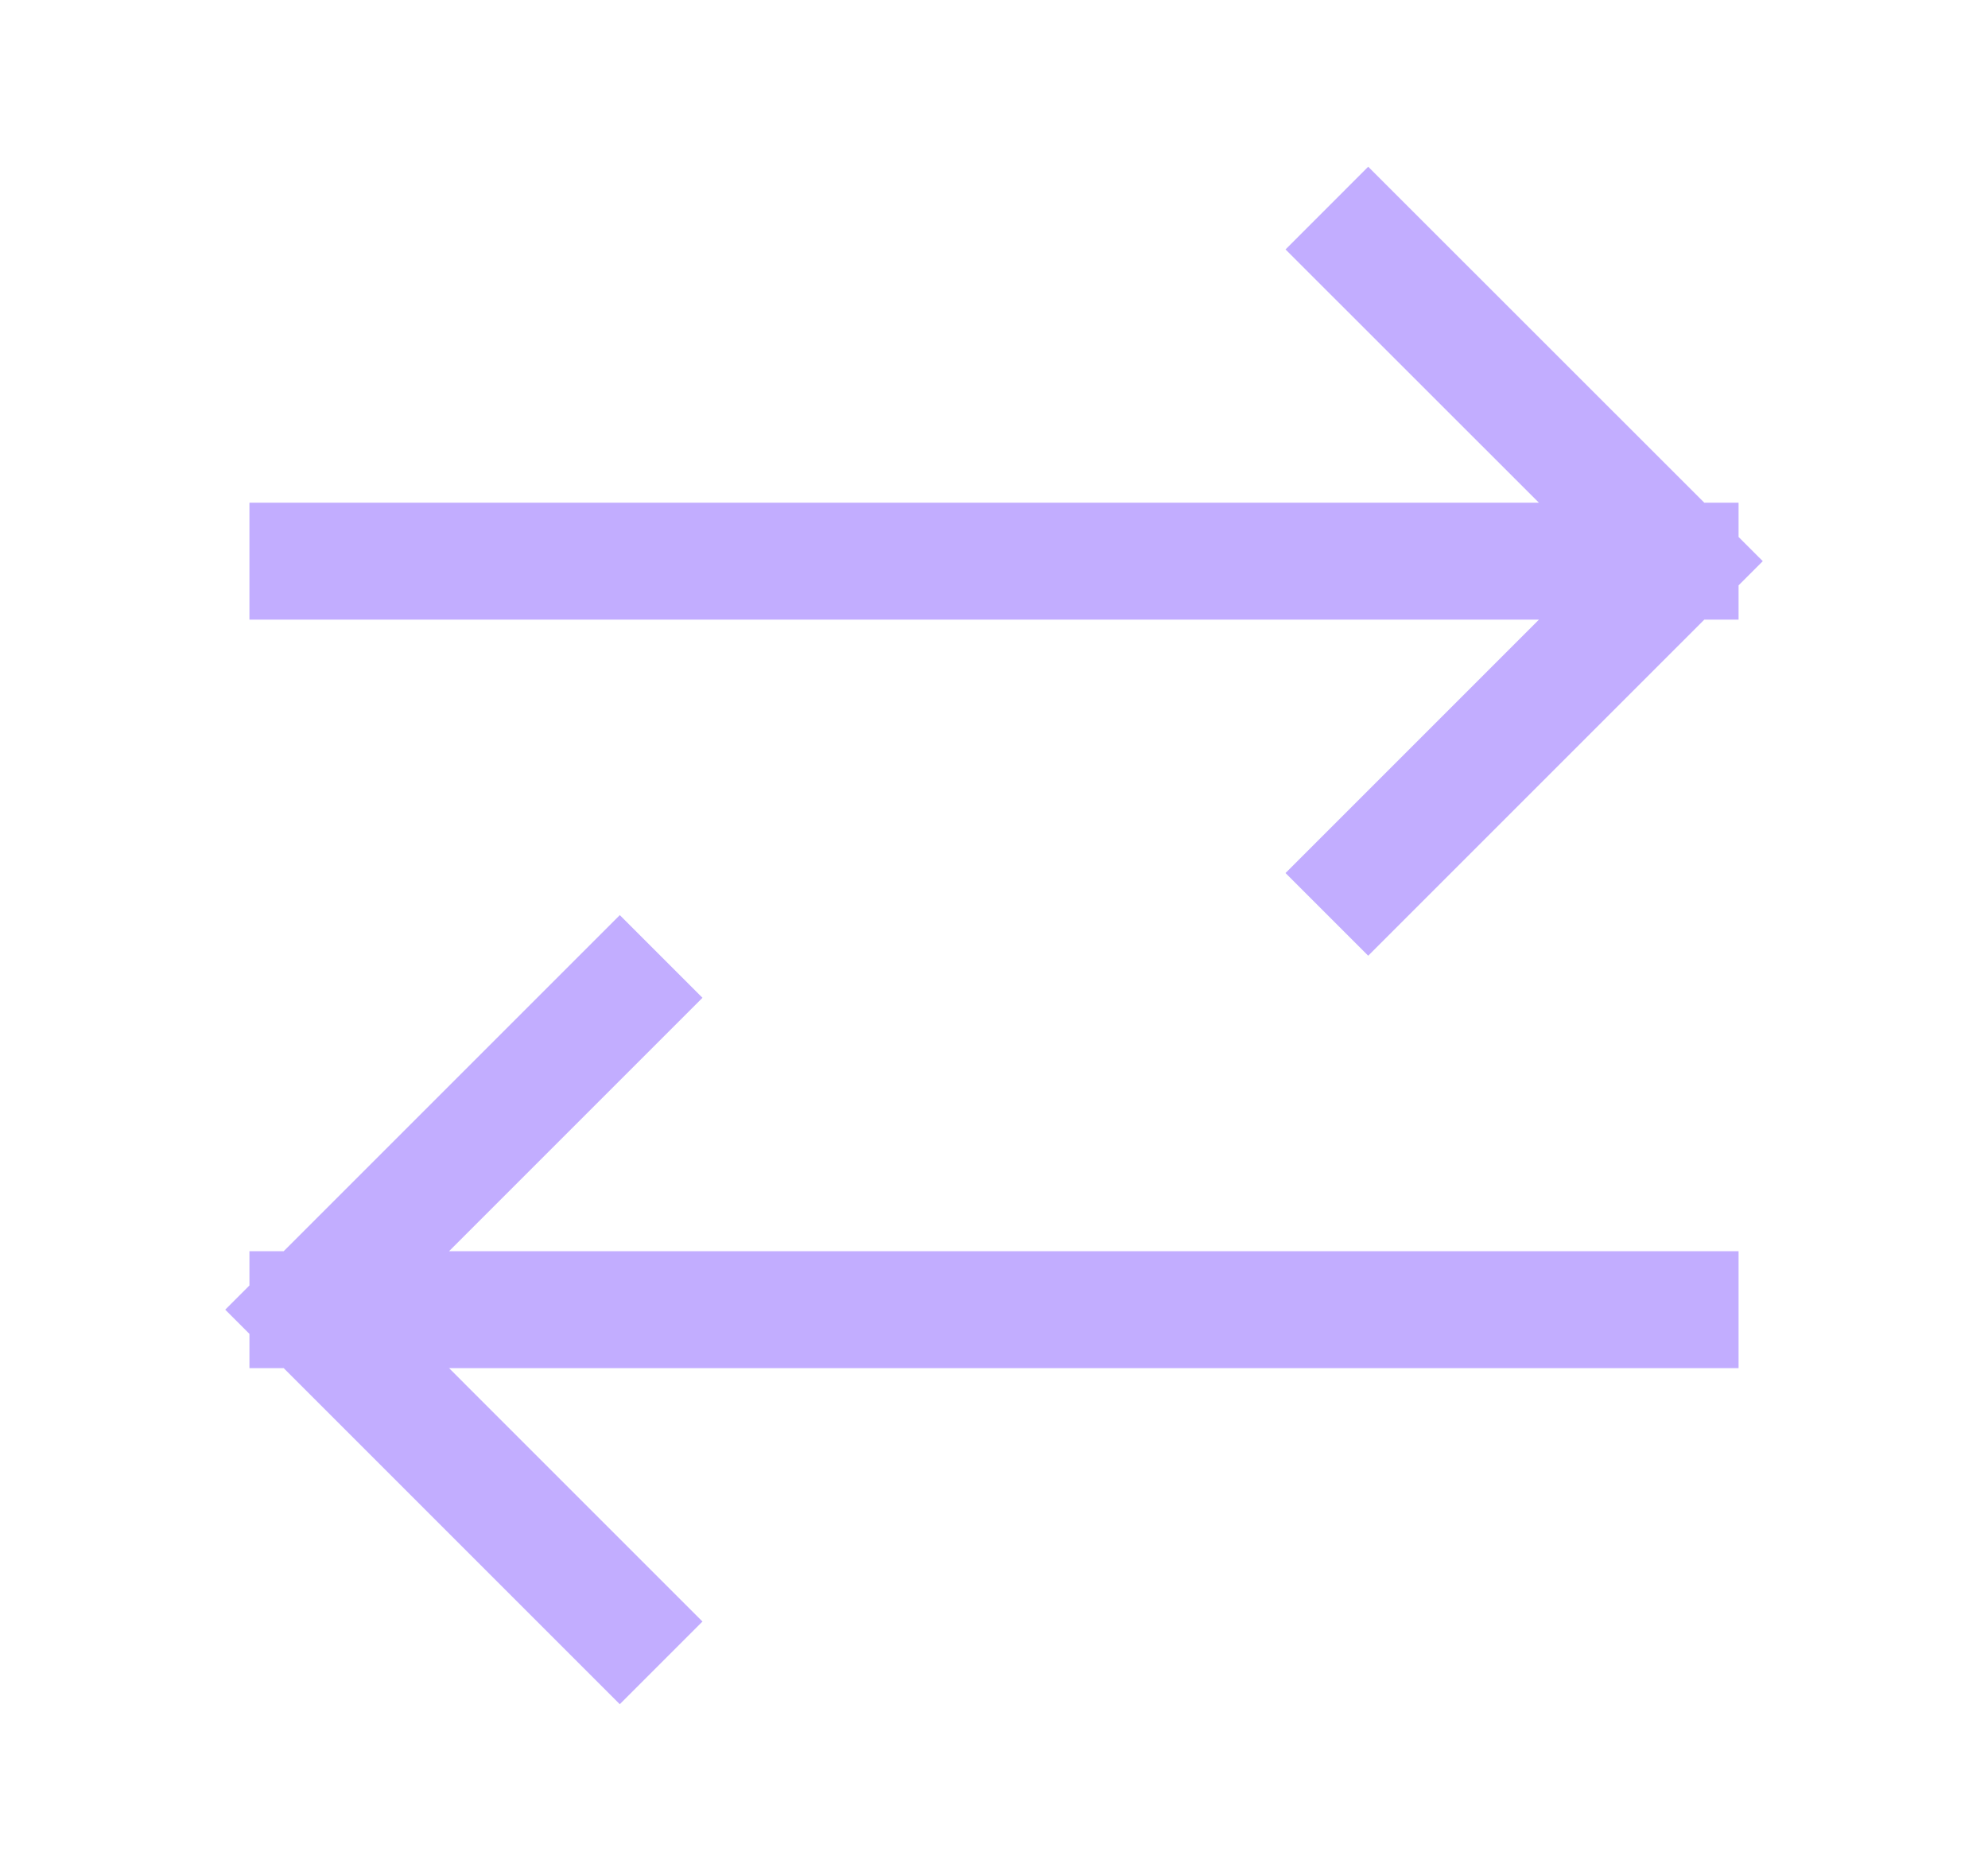 <svg width="17" height="16" viewBox="0 0 17 16" fill="none" xmlns="http://www.w3.org/2000/svg">
<path d="M11.7 2.133L14.367 4.799M14.367 4.799L11.7 7.466M14.367 4.799H2.633" stroke="#C2ADFF" stroke-linecap="square"/>
<path d="M2.633 11.2L5.3 8.533M2.633 11.2L5.3 13.867M2.633 11.2H14.367" stroke="#C2ADFF" stroke-linecap="square"/>
</svg>
